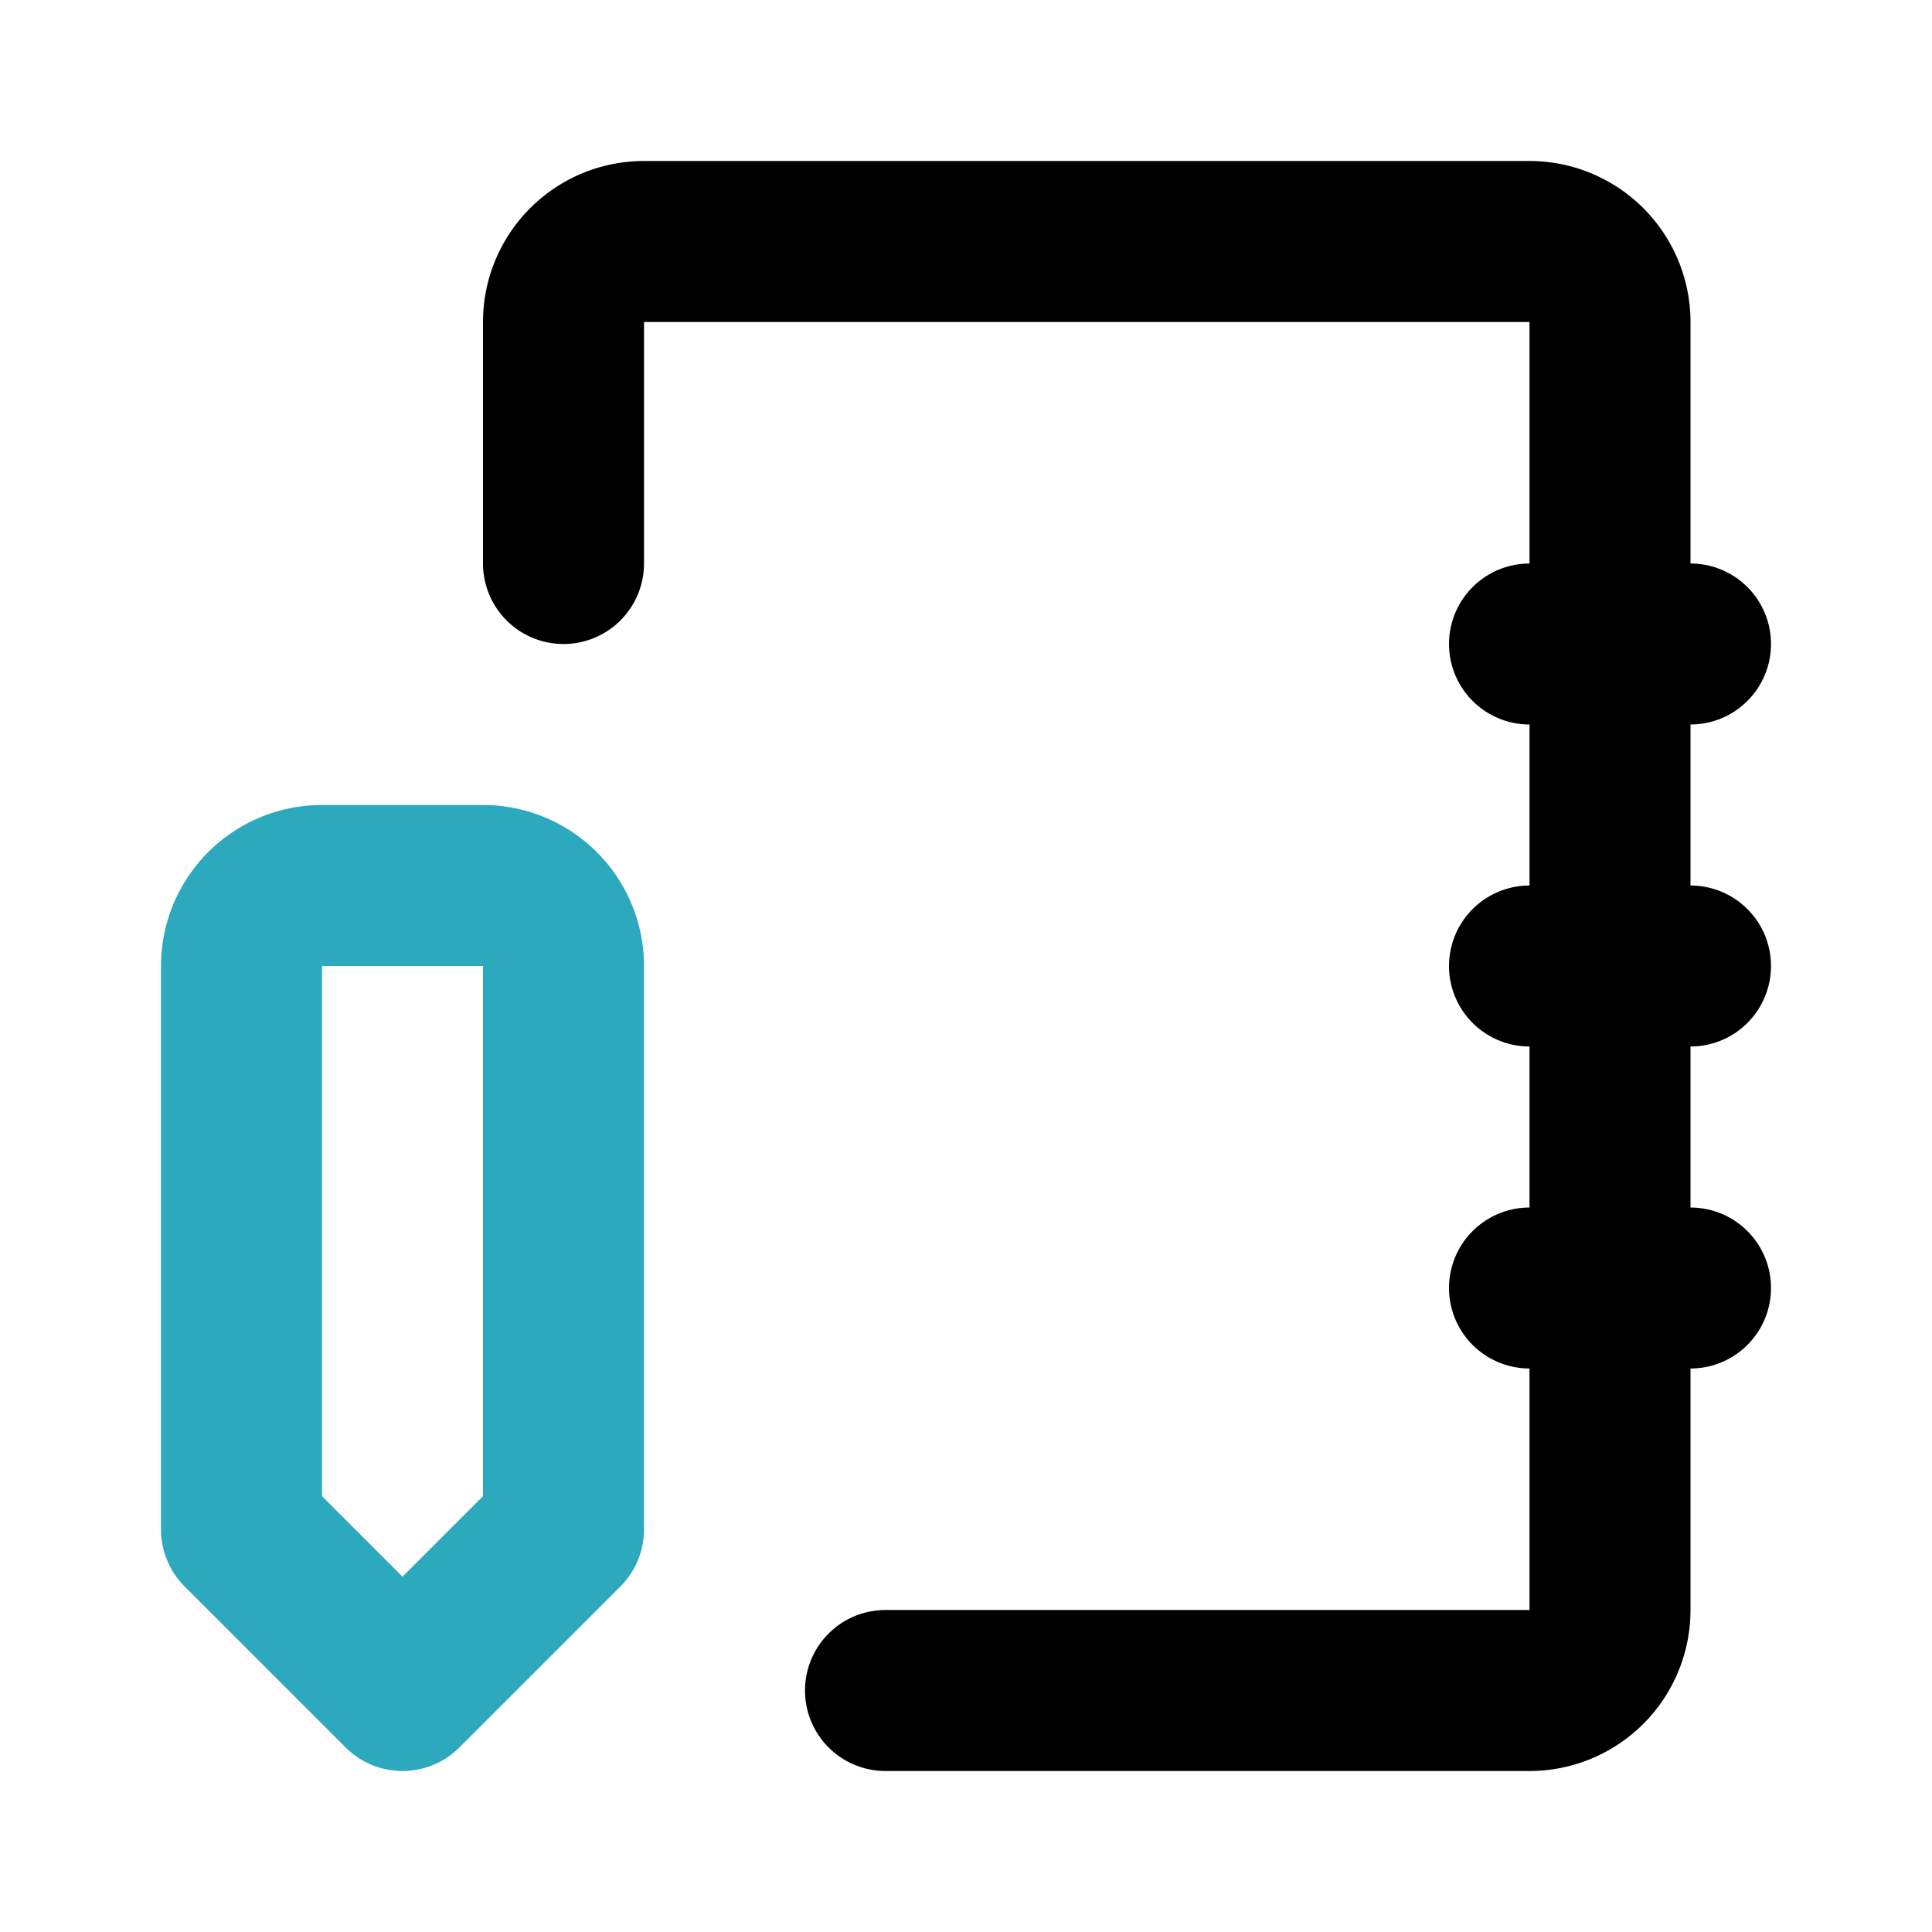<?xml version="1.0" encoding="utf-8"?><!-- Uploaded to: SVG Repo, www.svgrepo.com, Generator: SVG Repo Mixer Tools -->
<svg fill="#000000" width="800px" height="800px" viewBox="0 0 24 24" id="agenda-left" data-name="Line Color" xmlns="http://www.w3.org/2000/svg" class="icon line-color"><path id="secondary" d="M7,12v7L5,21,3,19V12a1,1,0,0,1,1-1H6A1,1,0,0,1,7,12Z" style="fill: none; stroke: rgb(44, 169, 188); stroke-linecap: round; stroke-linejoin: round; stroke-width: 2;"></path><path id="primary" d="M21,8H19m2,4H19m2,4H19" style="fill: none; stroke: rgb(0, 0, 0); stroke-linecap: round; stroke-linejoin: round; stroke-width: 2;"></path><path id="primary-2" data-name="primary" d="M11,21h8a1,1,0,0,0,1-1V4a1,1,0,0,0-1-1H8A1,1,0,0,0,7,4V7" style="fill: none; stroke: rgb(0, 0, 0); stroke-linecap: round; stroke-linejoin: round; stroke-width: 2;"></path></svg>